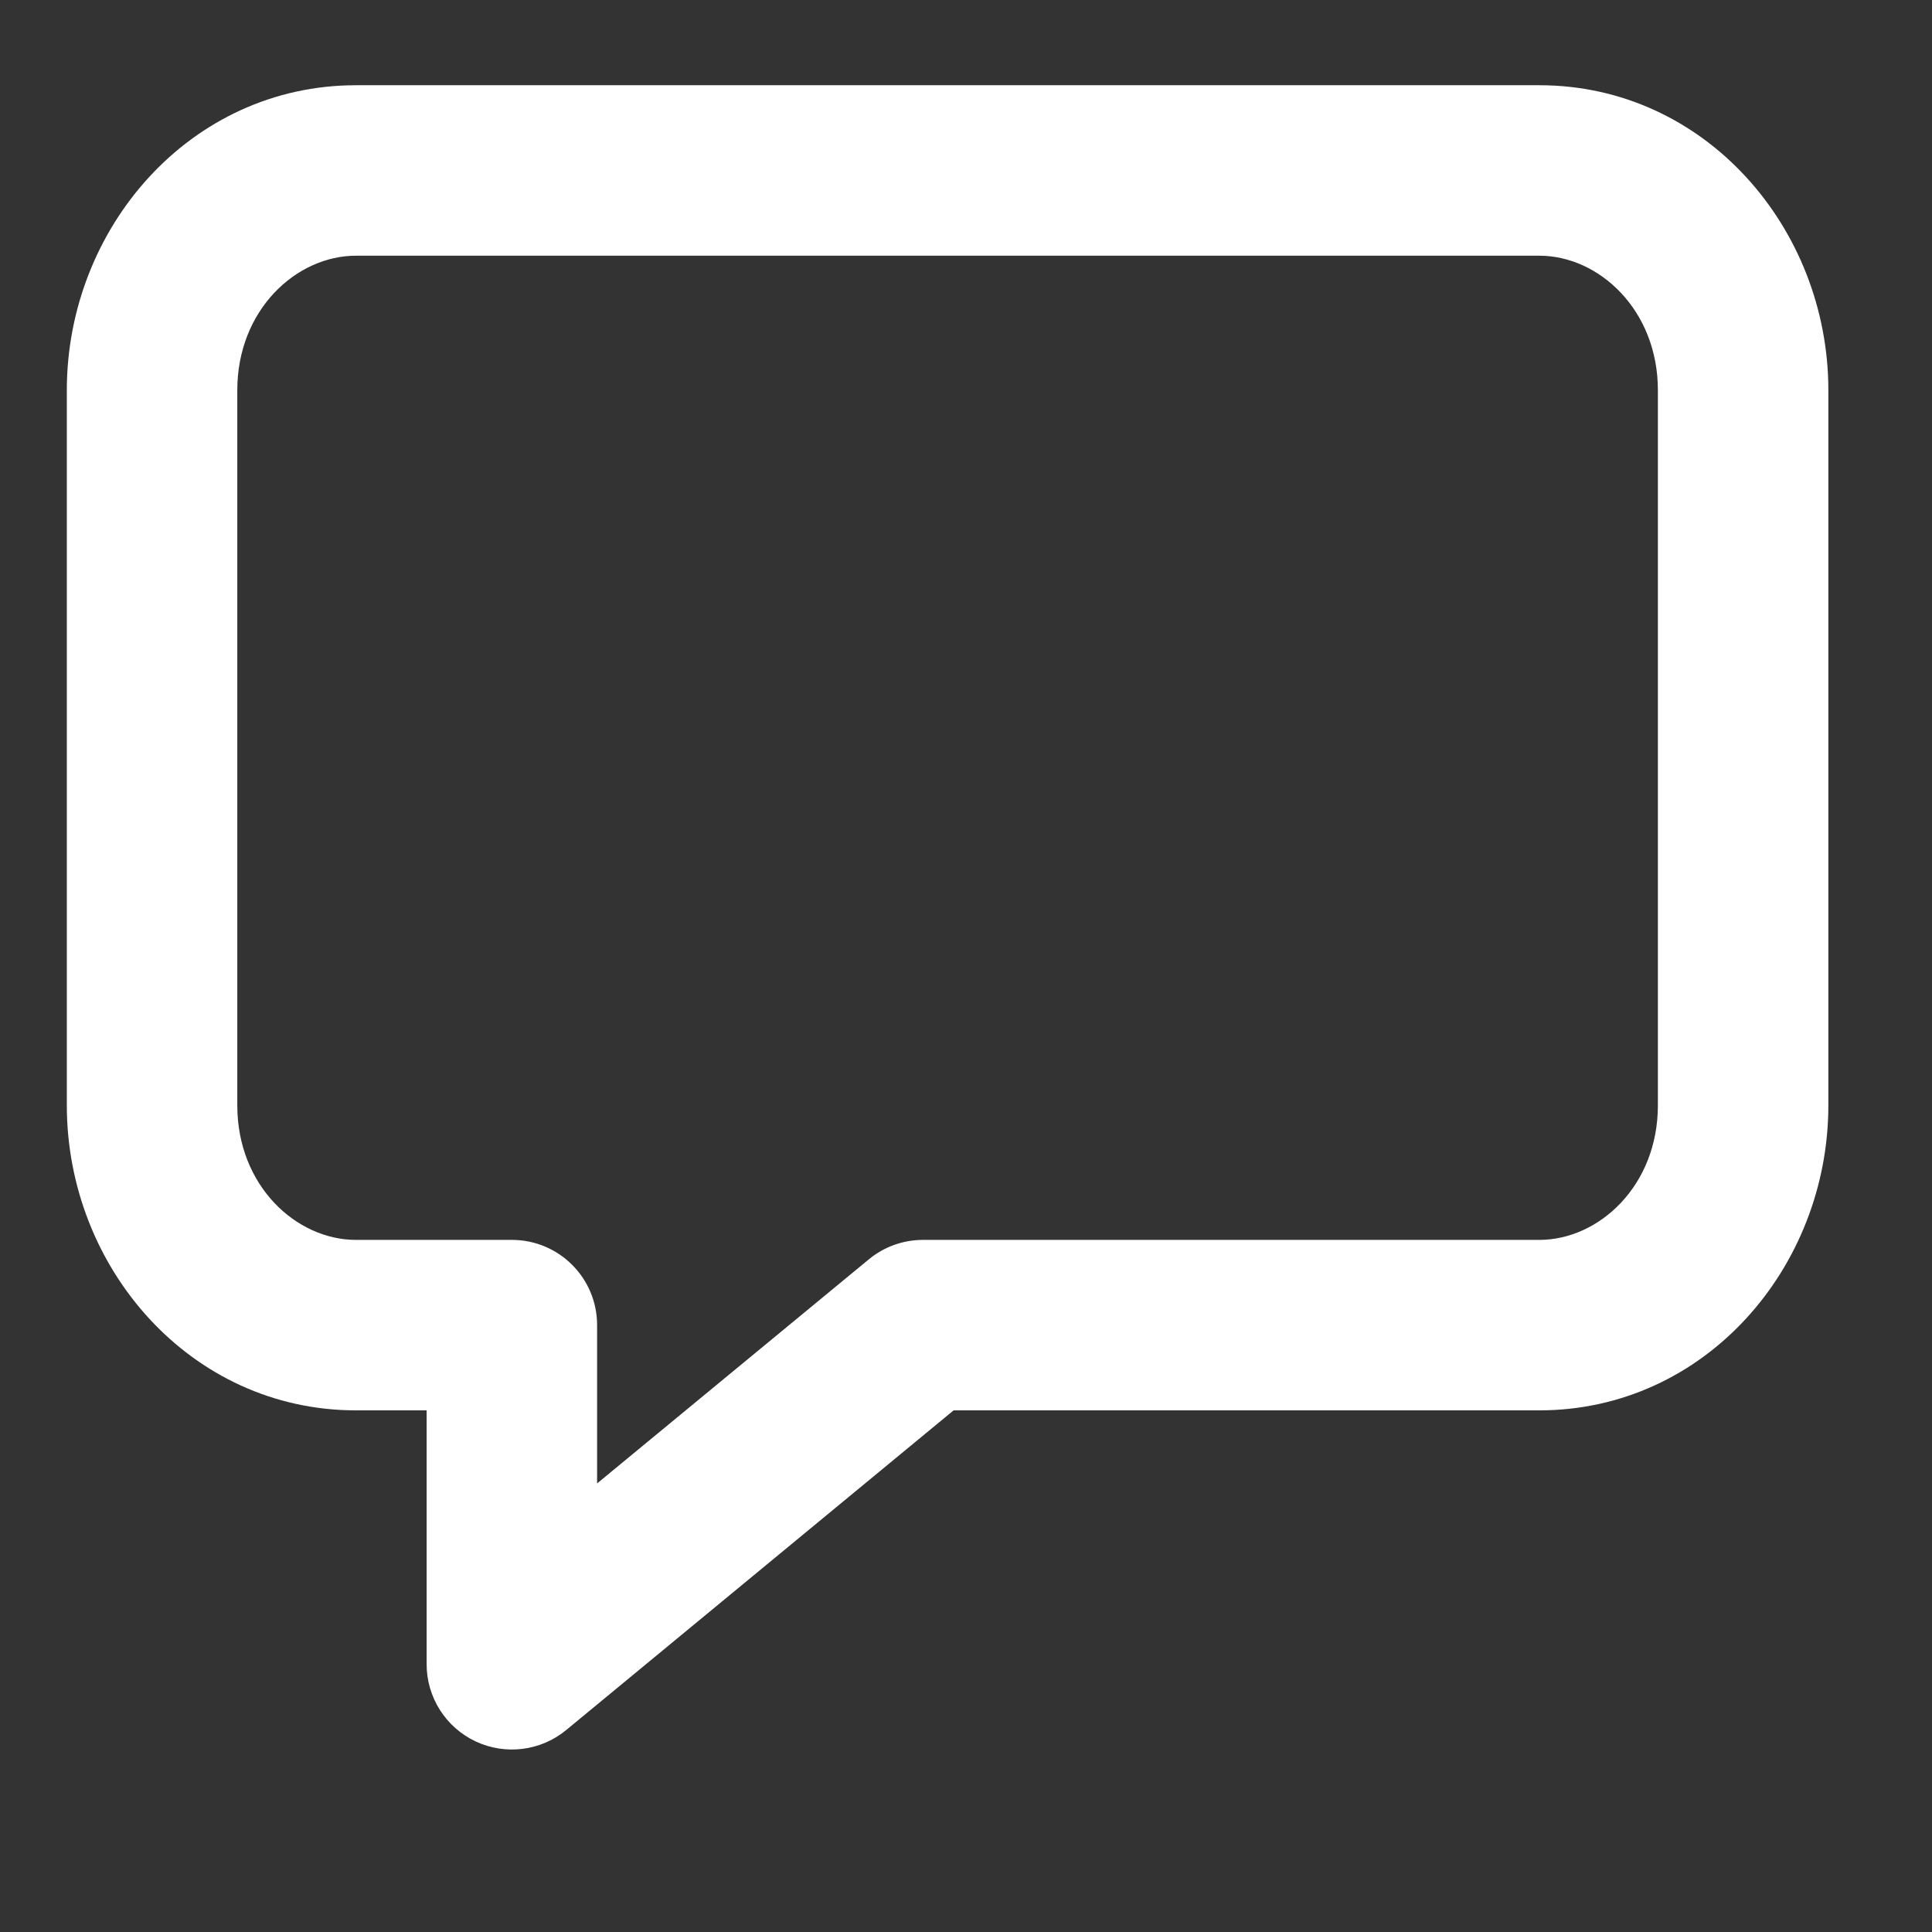<svg width="17" height="17" viewBox="0 0 17 17" fill="none" xmlns="http://www.w3.org/2000/svg">
<rect x="0" y="0" width="17" height="17" fill="#333333" stroke="none"/>
<g clip-path="url(#clip0_5543_1055)">
<path fill-rule="evenodd" clip-rule="evenodd" d="M0.588 3.434C0.588 2.006 1.675 0.75 3.132 0.75H13.545C15.002 0.75 16.088 2.006 16.088 3.434V9.726C16.088 11.154 15.002 12.41 13.545 12.41H8.391L4.982 15.223C4.758 15.408 4.447 15.446 4.185 15.323C3.922 15.199 3.754 14.935 3.754 14.644V12.41H3.132C1.675 12.41 0.588 11.154 0.588 9.726V3.434ZM3.132 2.25C2.608 2.25 2.088 2.726 2.088 3.434V9.726C2.088 10.434 2.607 10.91 3.132 10.91H4.504C4.919 10.91 5.254 11.246 5.254 11.66V13.053L7.644 11.082C7.778 10.971 7.947 10.91 8.121 10.91H13.545C14.068 10.91 14.588 10.435 14.588 9.726V3.434C14.588 2.726 14.068 2.25 13.545 2.25H3.132Z" fill="white"/>
</g>
<defs>
<clipPath id="clip0_5543_1055">
<rect width="16" height="16" fill="white" transform="translate(0.338 0.5)"/>
</clipPath>
</defs>
</svg>
